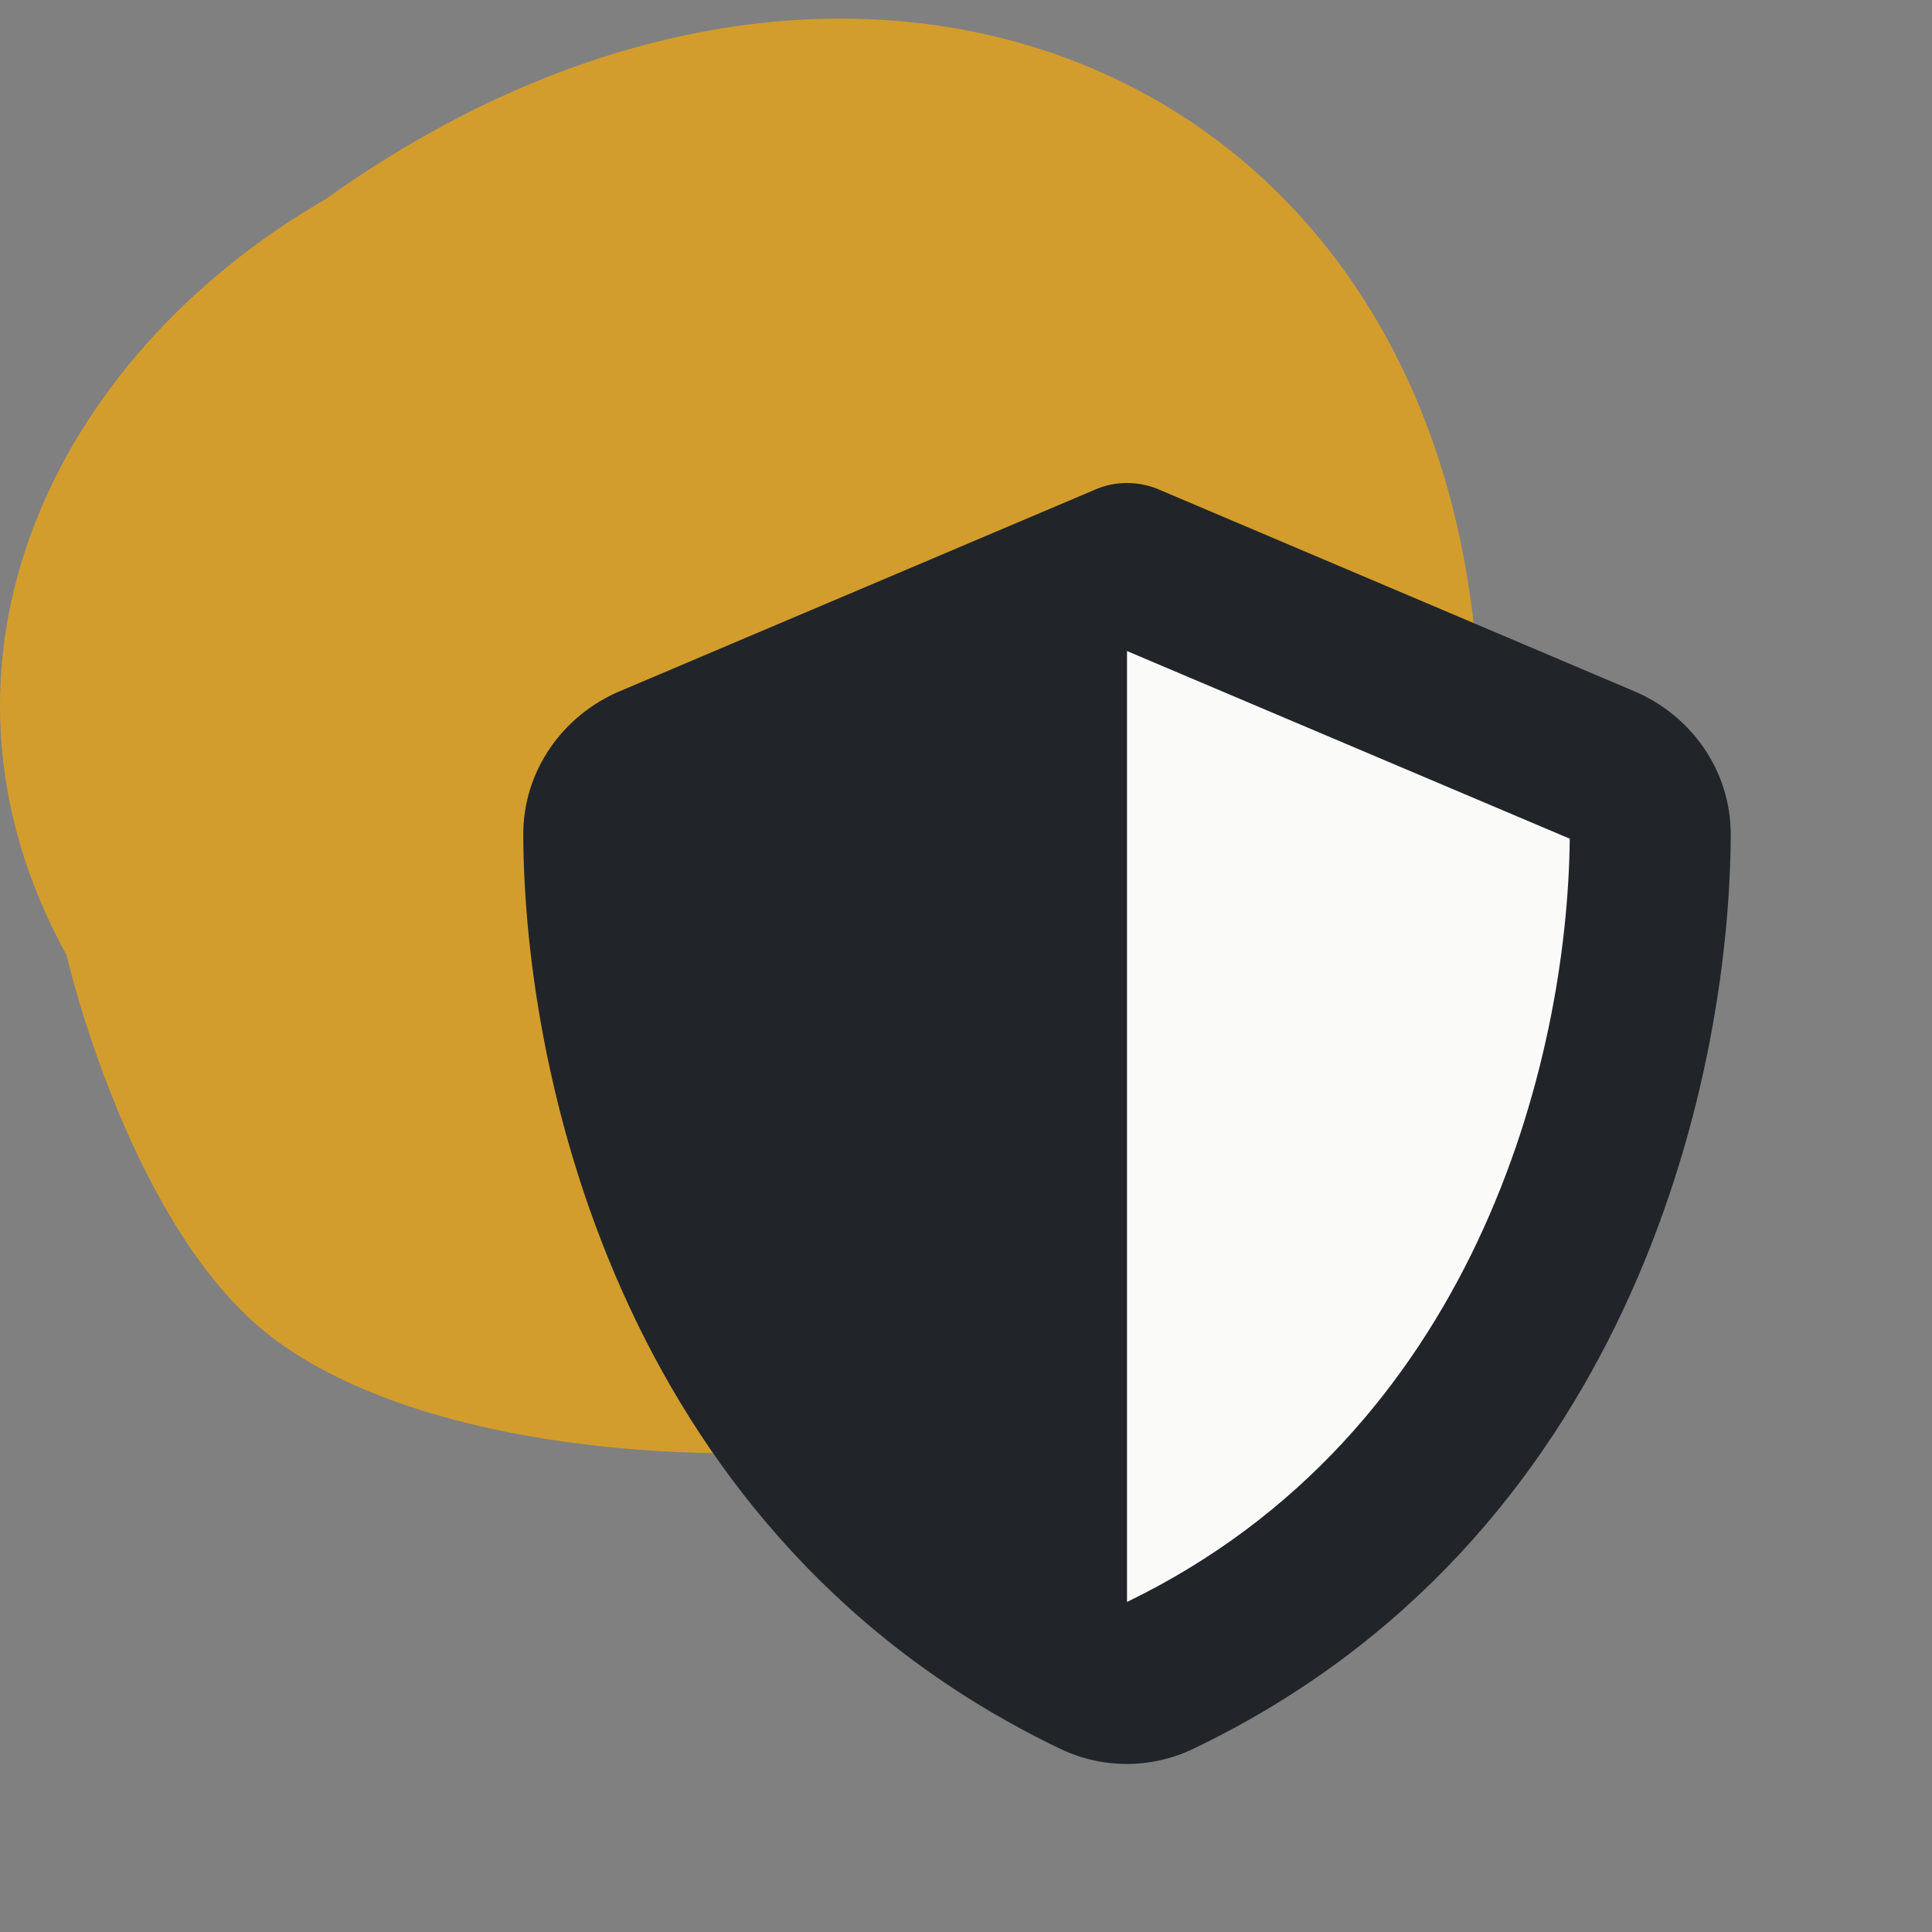<svg width="48" height="48" viewBox="0 0 48 48" fill="none" xmlns="http://www.w3.org/2000/svg">
<rect x="0" y="0" width="48" height="48" fill="#808080" stroke="none"/>
<path d="M25.381 35.2C32.179 29.882 35.417 27.014 36.758 18.042C36.666 1.947 21.588 -4.713 8.083 4.953C1.284 8.884 -2.323 16.515 1.654 23.73C1.654 23.73 3.134 30.205 6.51 33.027C10.627 36.449 20.062 36.773 25.381 35.2Z" fill="#D39D2D"/>
<path d="M16 19.5L27.5 14L42 21L38 34L27.5 41.5L18 34L16 19.5Z" fill="#FAFAF9"/>
<path d="M28 12C28.288 12 28.575 12.062 28.837 12.181L40.606 17.175C41.981 17.756 43.006 19.113 43 20.75C42.969 26.95 40.419 38.294 29.644 43.45C28.6 43.95 27.387 43.95 26.344 43.45C15.581 38.294 13.031 26.95 13 20.75C12.994 19.113 14.019 17.756 15.394 17.175L27.169 12.181C27.425 12.062 27.712 12 28 12ZM28 16.175V39.8C36.625 35.625 38.944 26.381 39 20.837L28 16.175Z" fill="#212529"/>
</svg>
